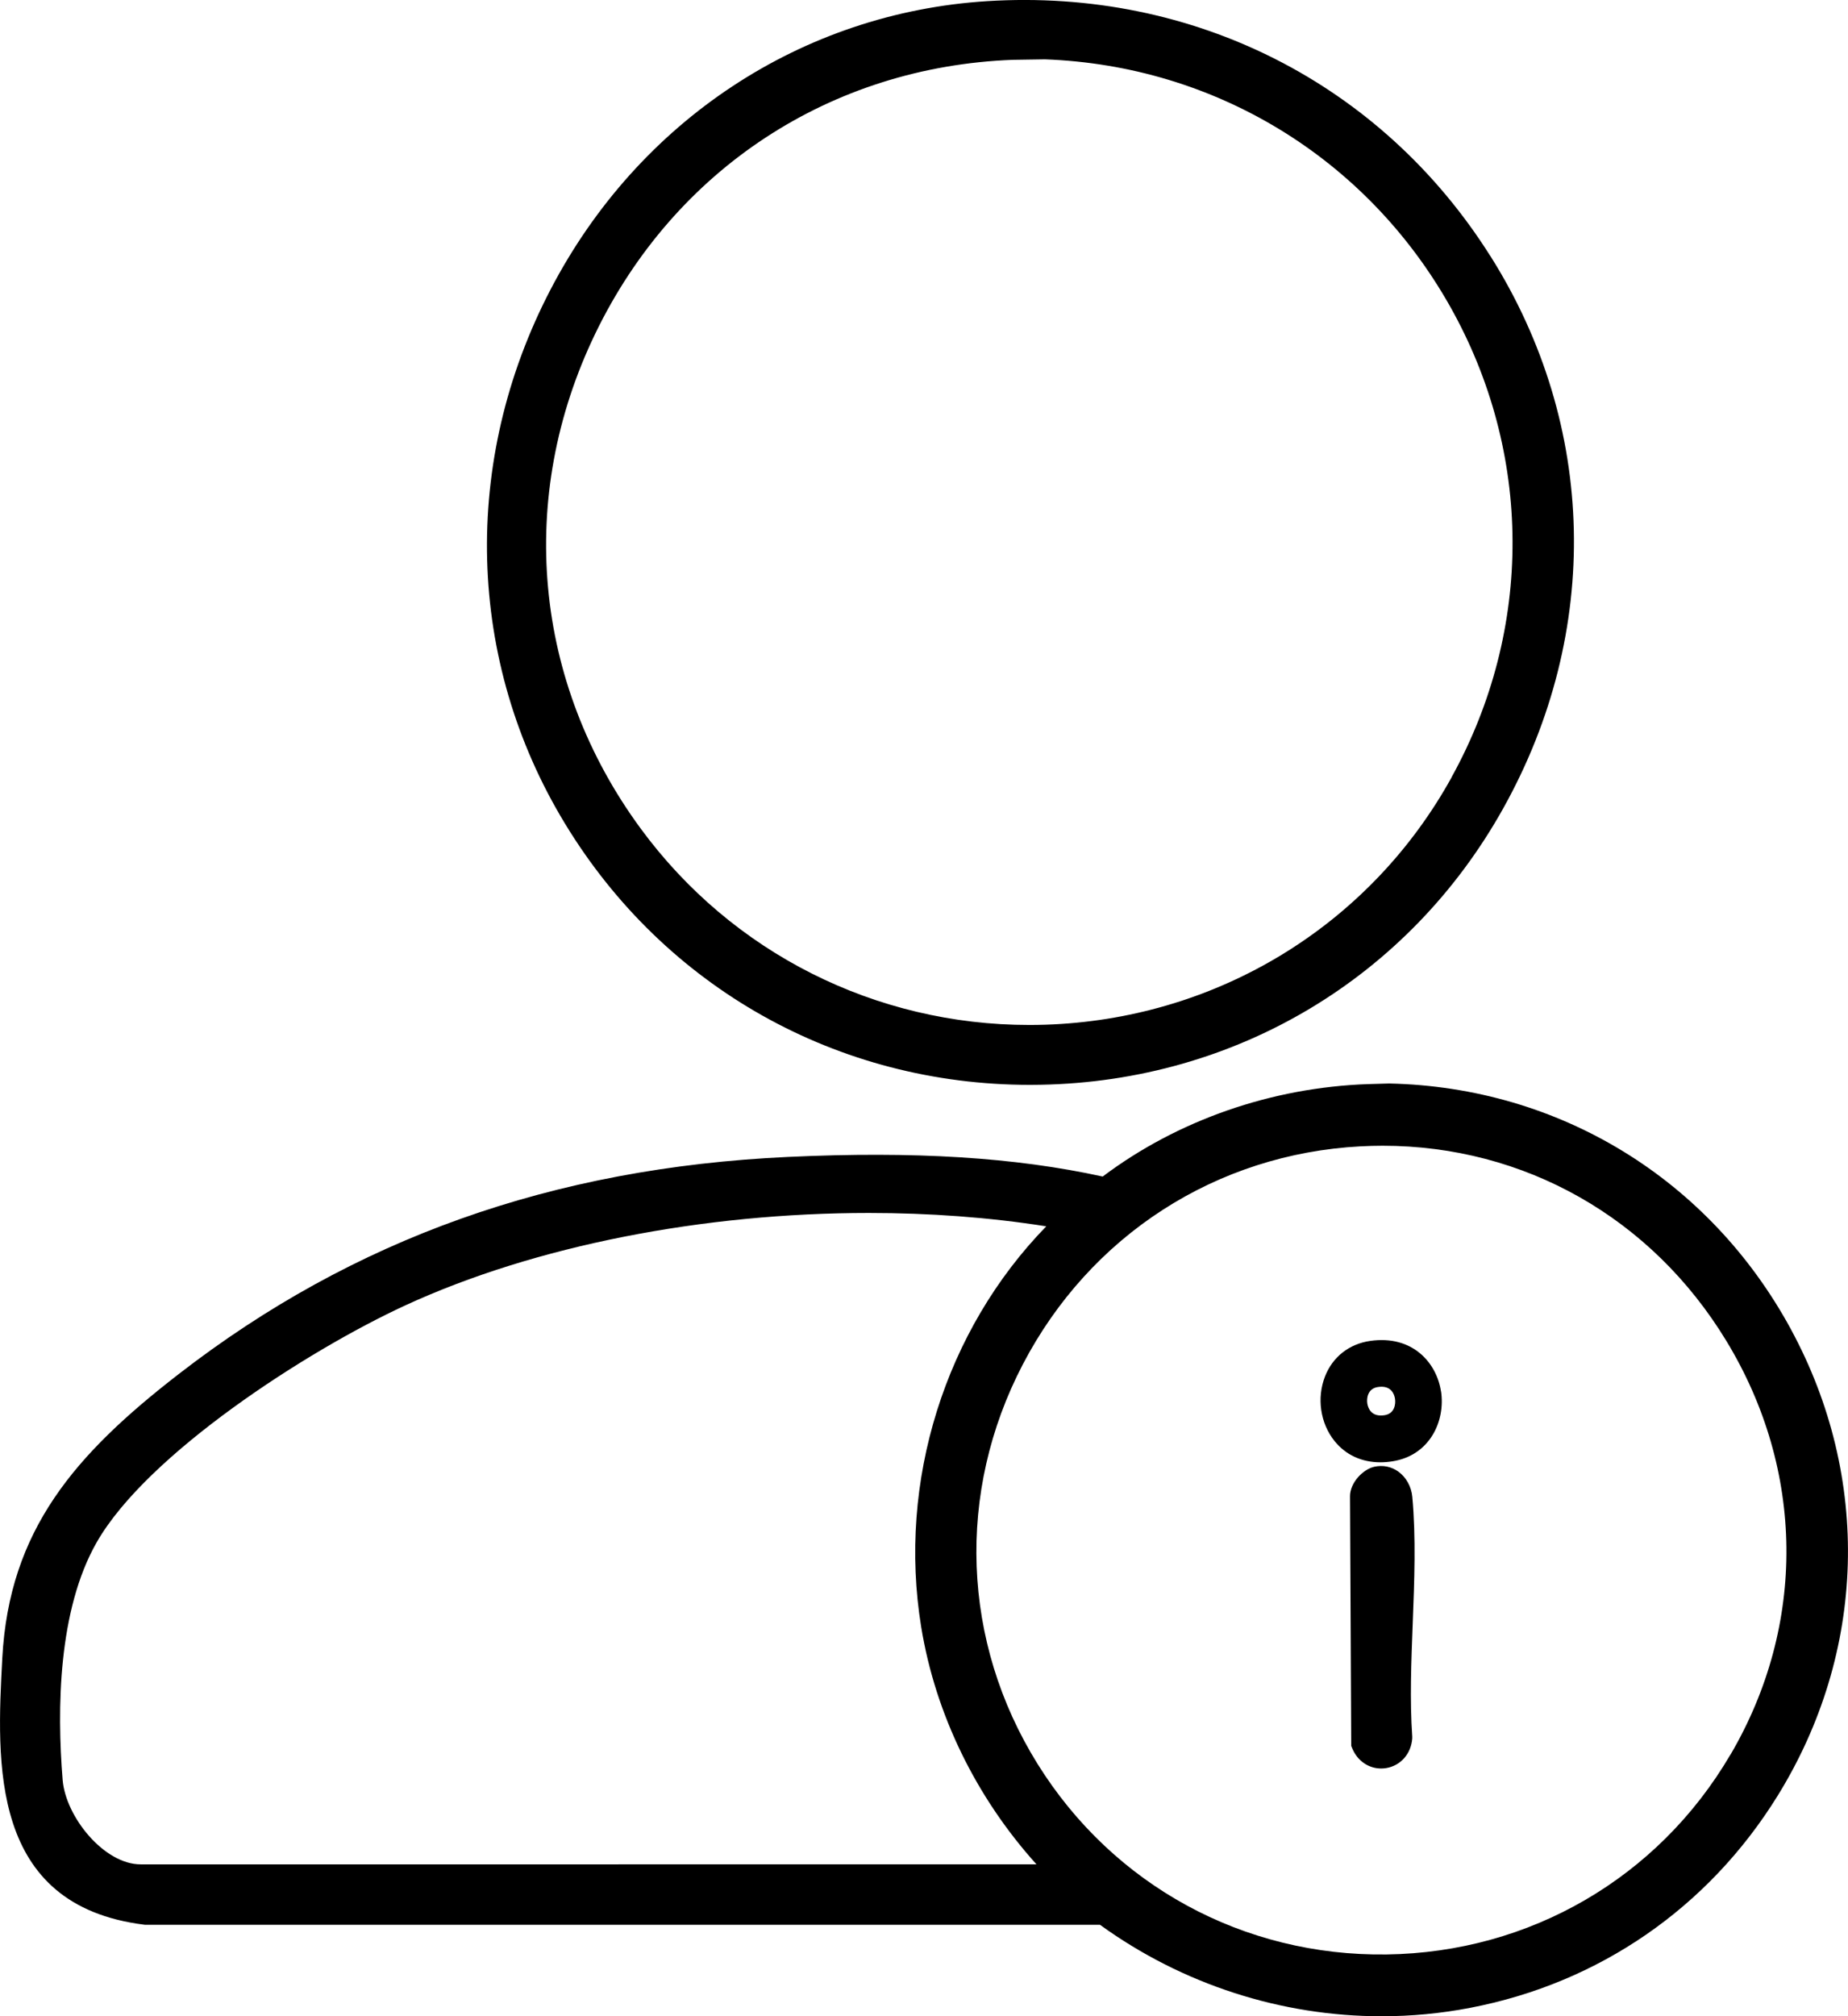 <?xml version="1.0" encoding="UTF-8"?><svg id="Layer_1" xmlns="http://www.w3.org/2000/svg" viewBox="0 0 338.63 369.29"><path d="M328.17,243.46c-14.93-27.5-42.43-44.33-73.58-45.01h-.06s-3.82.11-3.82.11h-.01c-17.71.61-34.93,6.62-48.64,16.93-16.11-3.53-34.49-4.67-57.7-3.59-43.12,2-79.62,15-111.59,39.75-19.04,14.73-31.09,28.58-32.35,52.04-1.02,19.11-2.42,45.29,26.02,48.83l.15.02h174.98c15.13,10.95,33.28,16.75,51.6,16.75,5.43,0,10.87-.51,16.26-1.55,23.61-4.54,43.6-18.33,56.29-38.81,16.3-26.32,17.21-58.27,2.44-85.48ZM317.09,321.36c-13.22,22.57-36.77,36.25-63,36.61-26.23.36-50.12-12.68-63.95-34.87-13.94-22.38-14.96-49.75-2.71-73.22,12.32-23.62,35.46-38.54,61.89-39.92h0c1.35-.07,2.69-.11,4.03-.11,25.92,0,49.25,13.15,62.98,35.73,14.41,23.69,14.7,52.02.77,75.79ZM168.81,298.05c2.61,15.93,10.04,31.14,21.12,43.42H25.78c-6.71,0-13.75-8.71-14.3-15.46-1.06-13.01-.84-31.12,6.23-43.51,9.26-16.22,38.62-35.14,56.51-43.39,23.84-10.99,54.8-16.95,84.99-16.95,11.07,0,22.04.8,32.51,2.45-18.54,19.03-27.28,46.73-22.91,73.44Z"/><path d="M273.12,46.94C253.17,15.3,218.7-2.16,180.88.21c-33.95,2.14-63.85,21.87-79.97,52.77-16.45,31.51-15.47,68.1,2.62,97.87,18.26,30.07,50.01,47.85,85.22,47.85.65,0,1.3,0,1.95-.02,35.76-.66,67.46-19.61,84.78-50.67,18.04-32.34,17.16-70.12-2.35-101.07ZM265.99,142.38c-14.56,26.33-41.3,43.21-71.53,45.16-1.96.13-3.9.19-5.85.19-28.16,0-54.45-13.17-71.2-35.96-19.69-26.78-22.81-60.66-8.35-90.63,14.56-30.16,43.16-48.92,76.52-50.18l5.89-.09c31.11,1.14,58.84,18.02,74.18,45.14,15.23,26.92,15.35,59.21.33,86.36Z"/><path d="M258.79,274.14c-.17-1.84-1.11-3.55-2.52-4.58-1.29-.94-2.87-1.27-4.45-.91-2.07.46-4.46,2.93-4.44,5.42l.22,45.71.19.45c.94,2.28,2.99,3.68,5.28,3.68.3,0,.6-.02.91-.07,2.67-.43,4.6-2.62,4.8-5.44v-.18s0-.18,0-.18c-.46-6.6-.18-13.78.09-20.72.3-7.75.61-15.76-.08-23.18Z"/><path d="M264.05,254.86c-.79-5.25-5.21-10.39-13-9.26-3.83.56-6.84,2.92-8.24,6.47-1.56,3.96-.88,8.61,1.72,11.85,2.05,2.56,4.99,3.91,8.42,3.91.71,0,1.45-.06,2.21-.18,6.87-1.08,9.71-7.4,8.9-12.8ZM250.55,257.08c-.16-.98.06-2.73,1.89-3.03,2.5-.41,3.06,1.35,3.18,2.12.16.98-.06,2.73-1.89,3.03-2.5.4-3.05-1.35-3.18-2.12Z"/></svg>